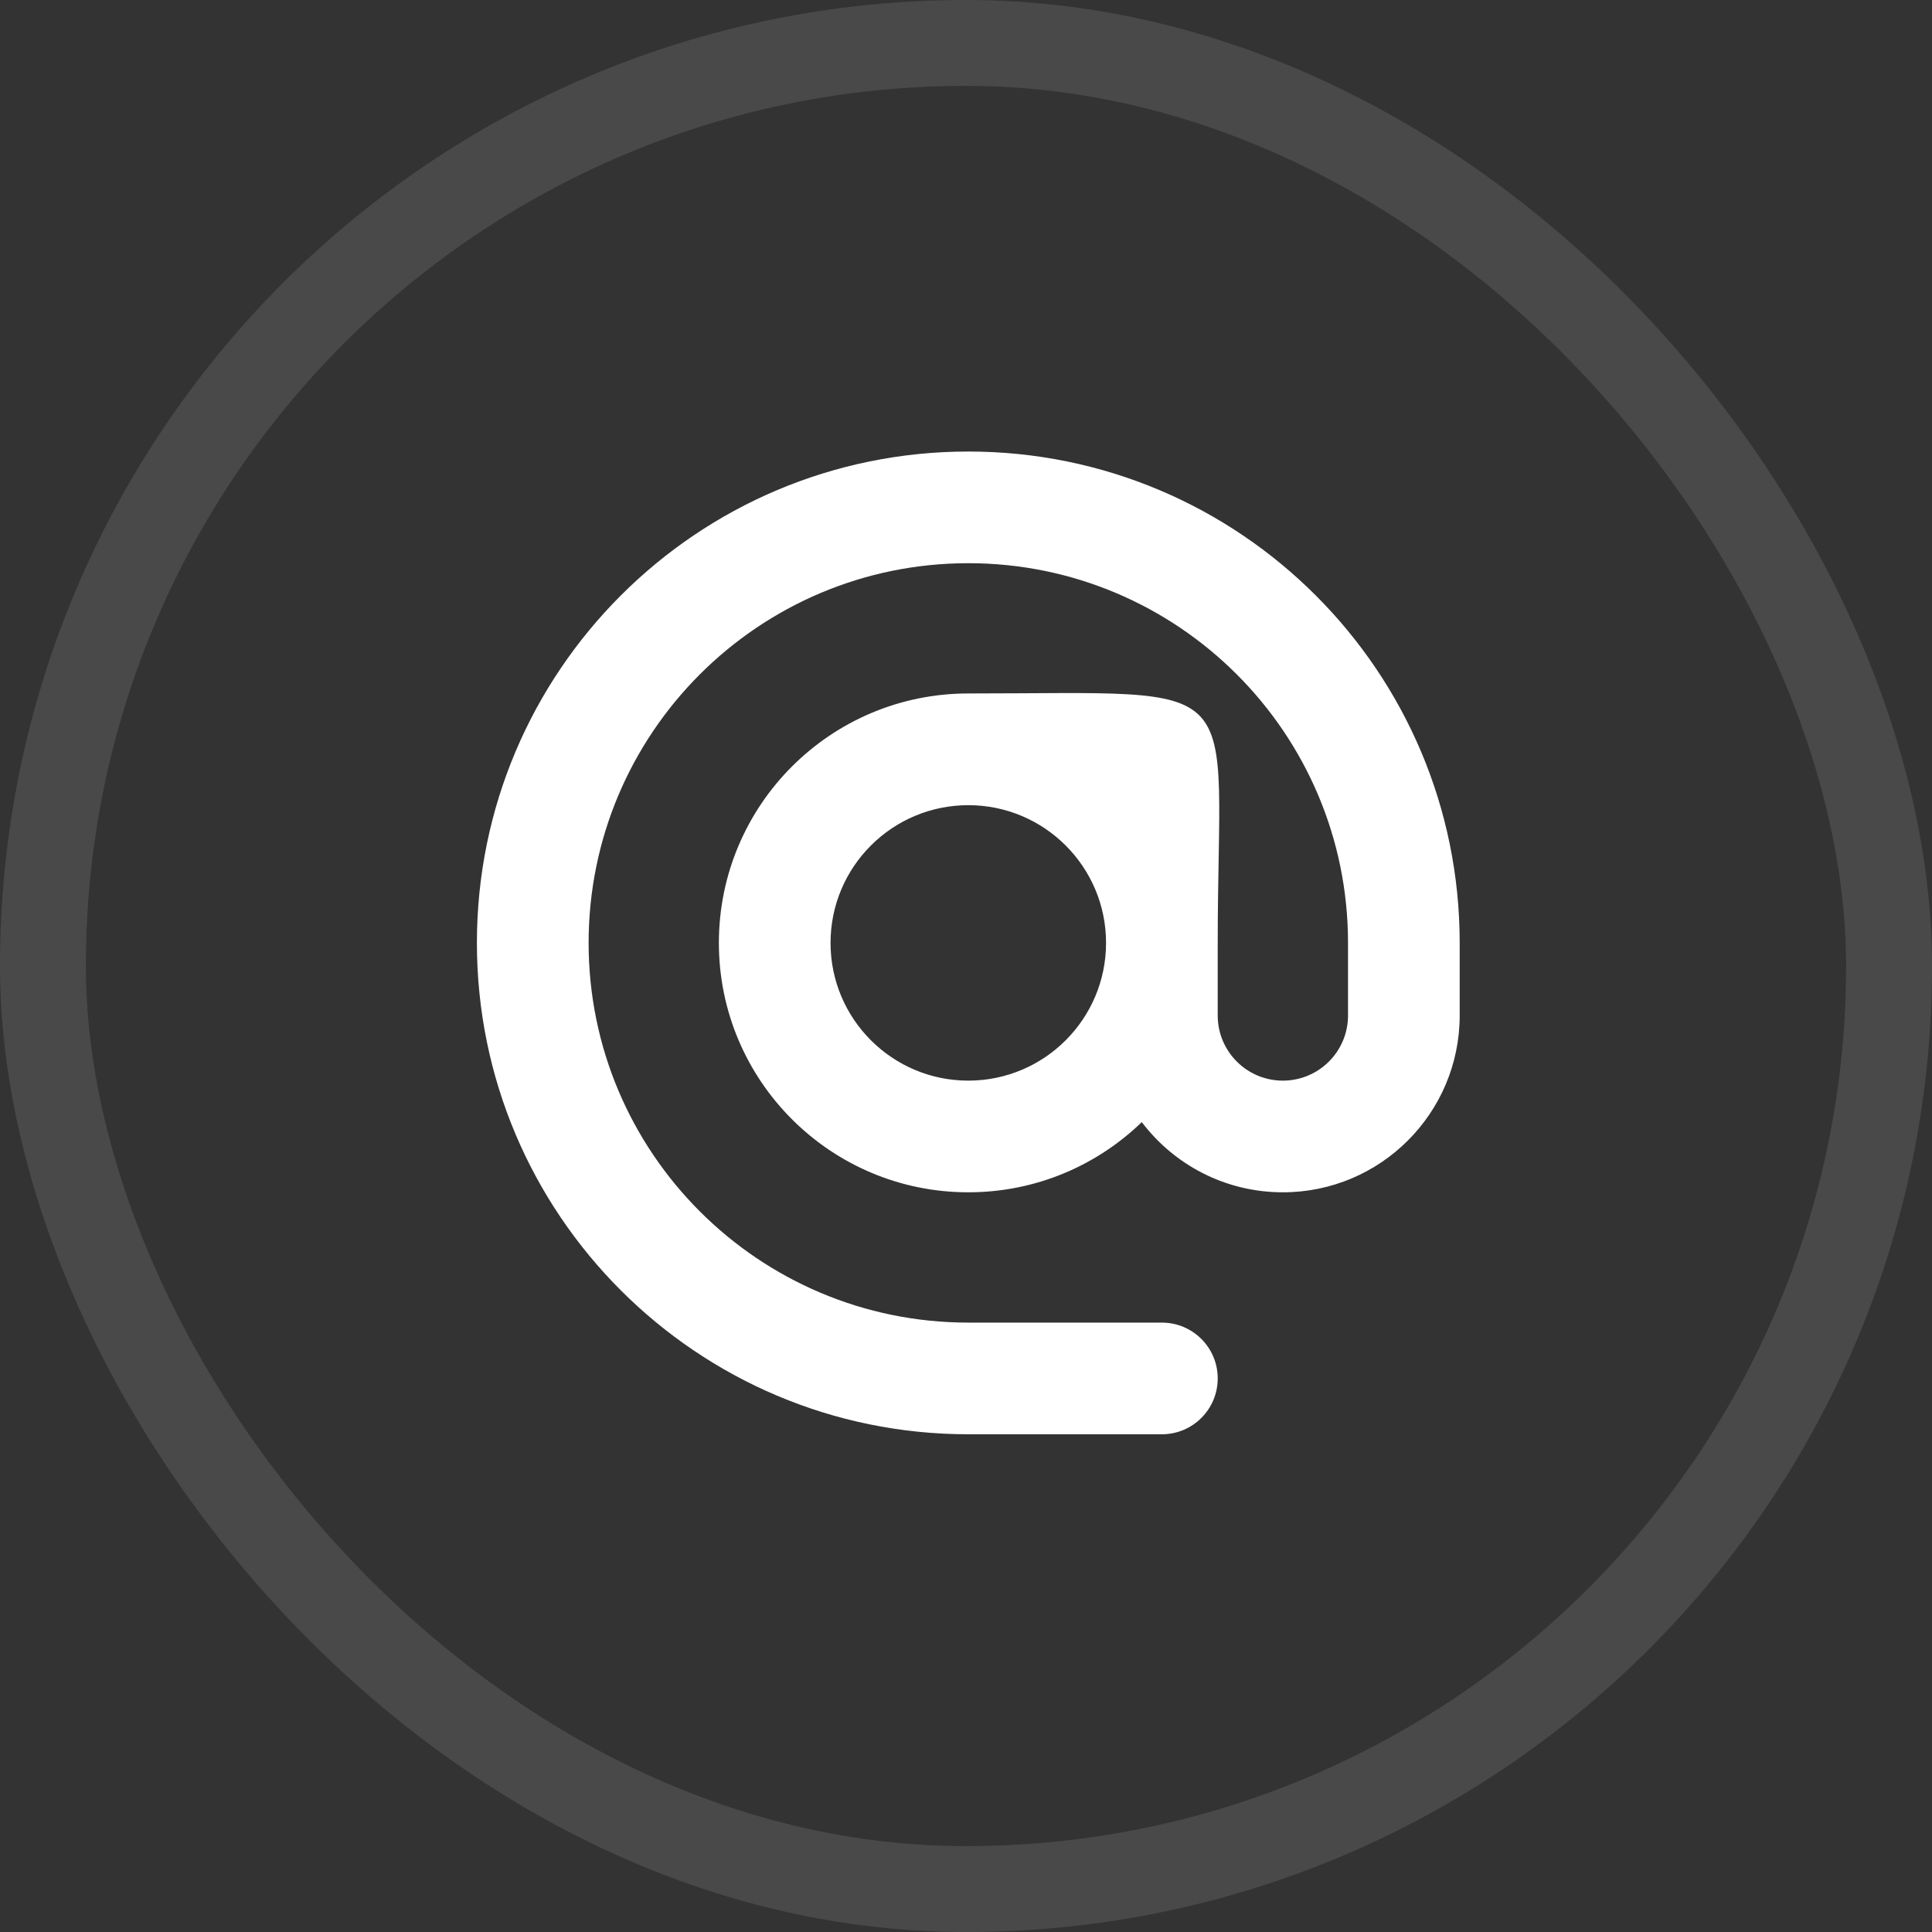 <svg width="45" height="45" viewBox="0 0 45 45" fill="none" xmlns="http://www.w3.org/2000/svg">
<rect x="0" y="0" width="45" height="45" fill="#333333" stroke="none"/>
<g clip-path="url(#clip0_179_2065)">
<rect x="1" y="1" width="43" height="43" rx="21.5" stroke="white" stroke-opacity="0.11" stroke-width="2"/>
<path fill-rule="evenodd" clip-rule="evenodd" d="M11.108 21.962C11.108 15.641 16.233 10.517 22.554 10.517C28.875 10.517 33.999 15.641 33.999 21.962V23.652C33.999 25.927 32.155 27.771 29.88 27.771C28.538 27.771 27.346 27.129 26.594 26.136C25.549 27.148 24.124 27.771 22.554 27.771C19.345 27.771 16.744 25.17 16.744 21.962C16.744 18.753 19.345 16.152 22.554 16.152C29.222 16.152 28.363 15.648 28.363 21.962V23.652C28.363 24.491 29.042 25.17 29.88 25.17C30.718 25.17 31.398 24.491 31.398 23.652V21.962C31.398 17.077 27.438 13.118 22.554 13.118C17.669 13.118 13.71 17.077 13.71 21.962C13.71 26.846 17.669 30.806 22.554 30.806H27.062C27.781 30.806 28.363 31.388 28.363 32.106C28.363 32.825 27.781 33.407 27.062 33.407H22.554C16.233 33.407 11.108 28.283 11.108 21.962ZM25.762 21.962C25.762 20.19 24.325 18.754 22.554 18.754C20.782 18.754 19.345 20.19 19.345 21.962C19.345 23.733 20.782 25.17 22.554 25.17C24.325 25.17 25.762 23.733 25.762 21.962Z" fill="white"/>
</g>
<defs>
<clipPath id="clip0_179_2065">
<rect width="45" height="45" fill="white"/>
</clipPath>
</defs>
</svg>

